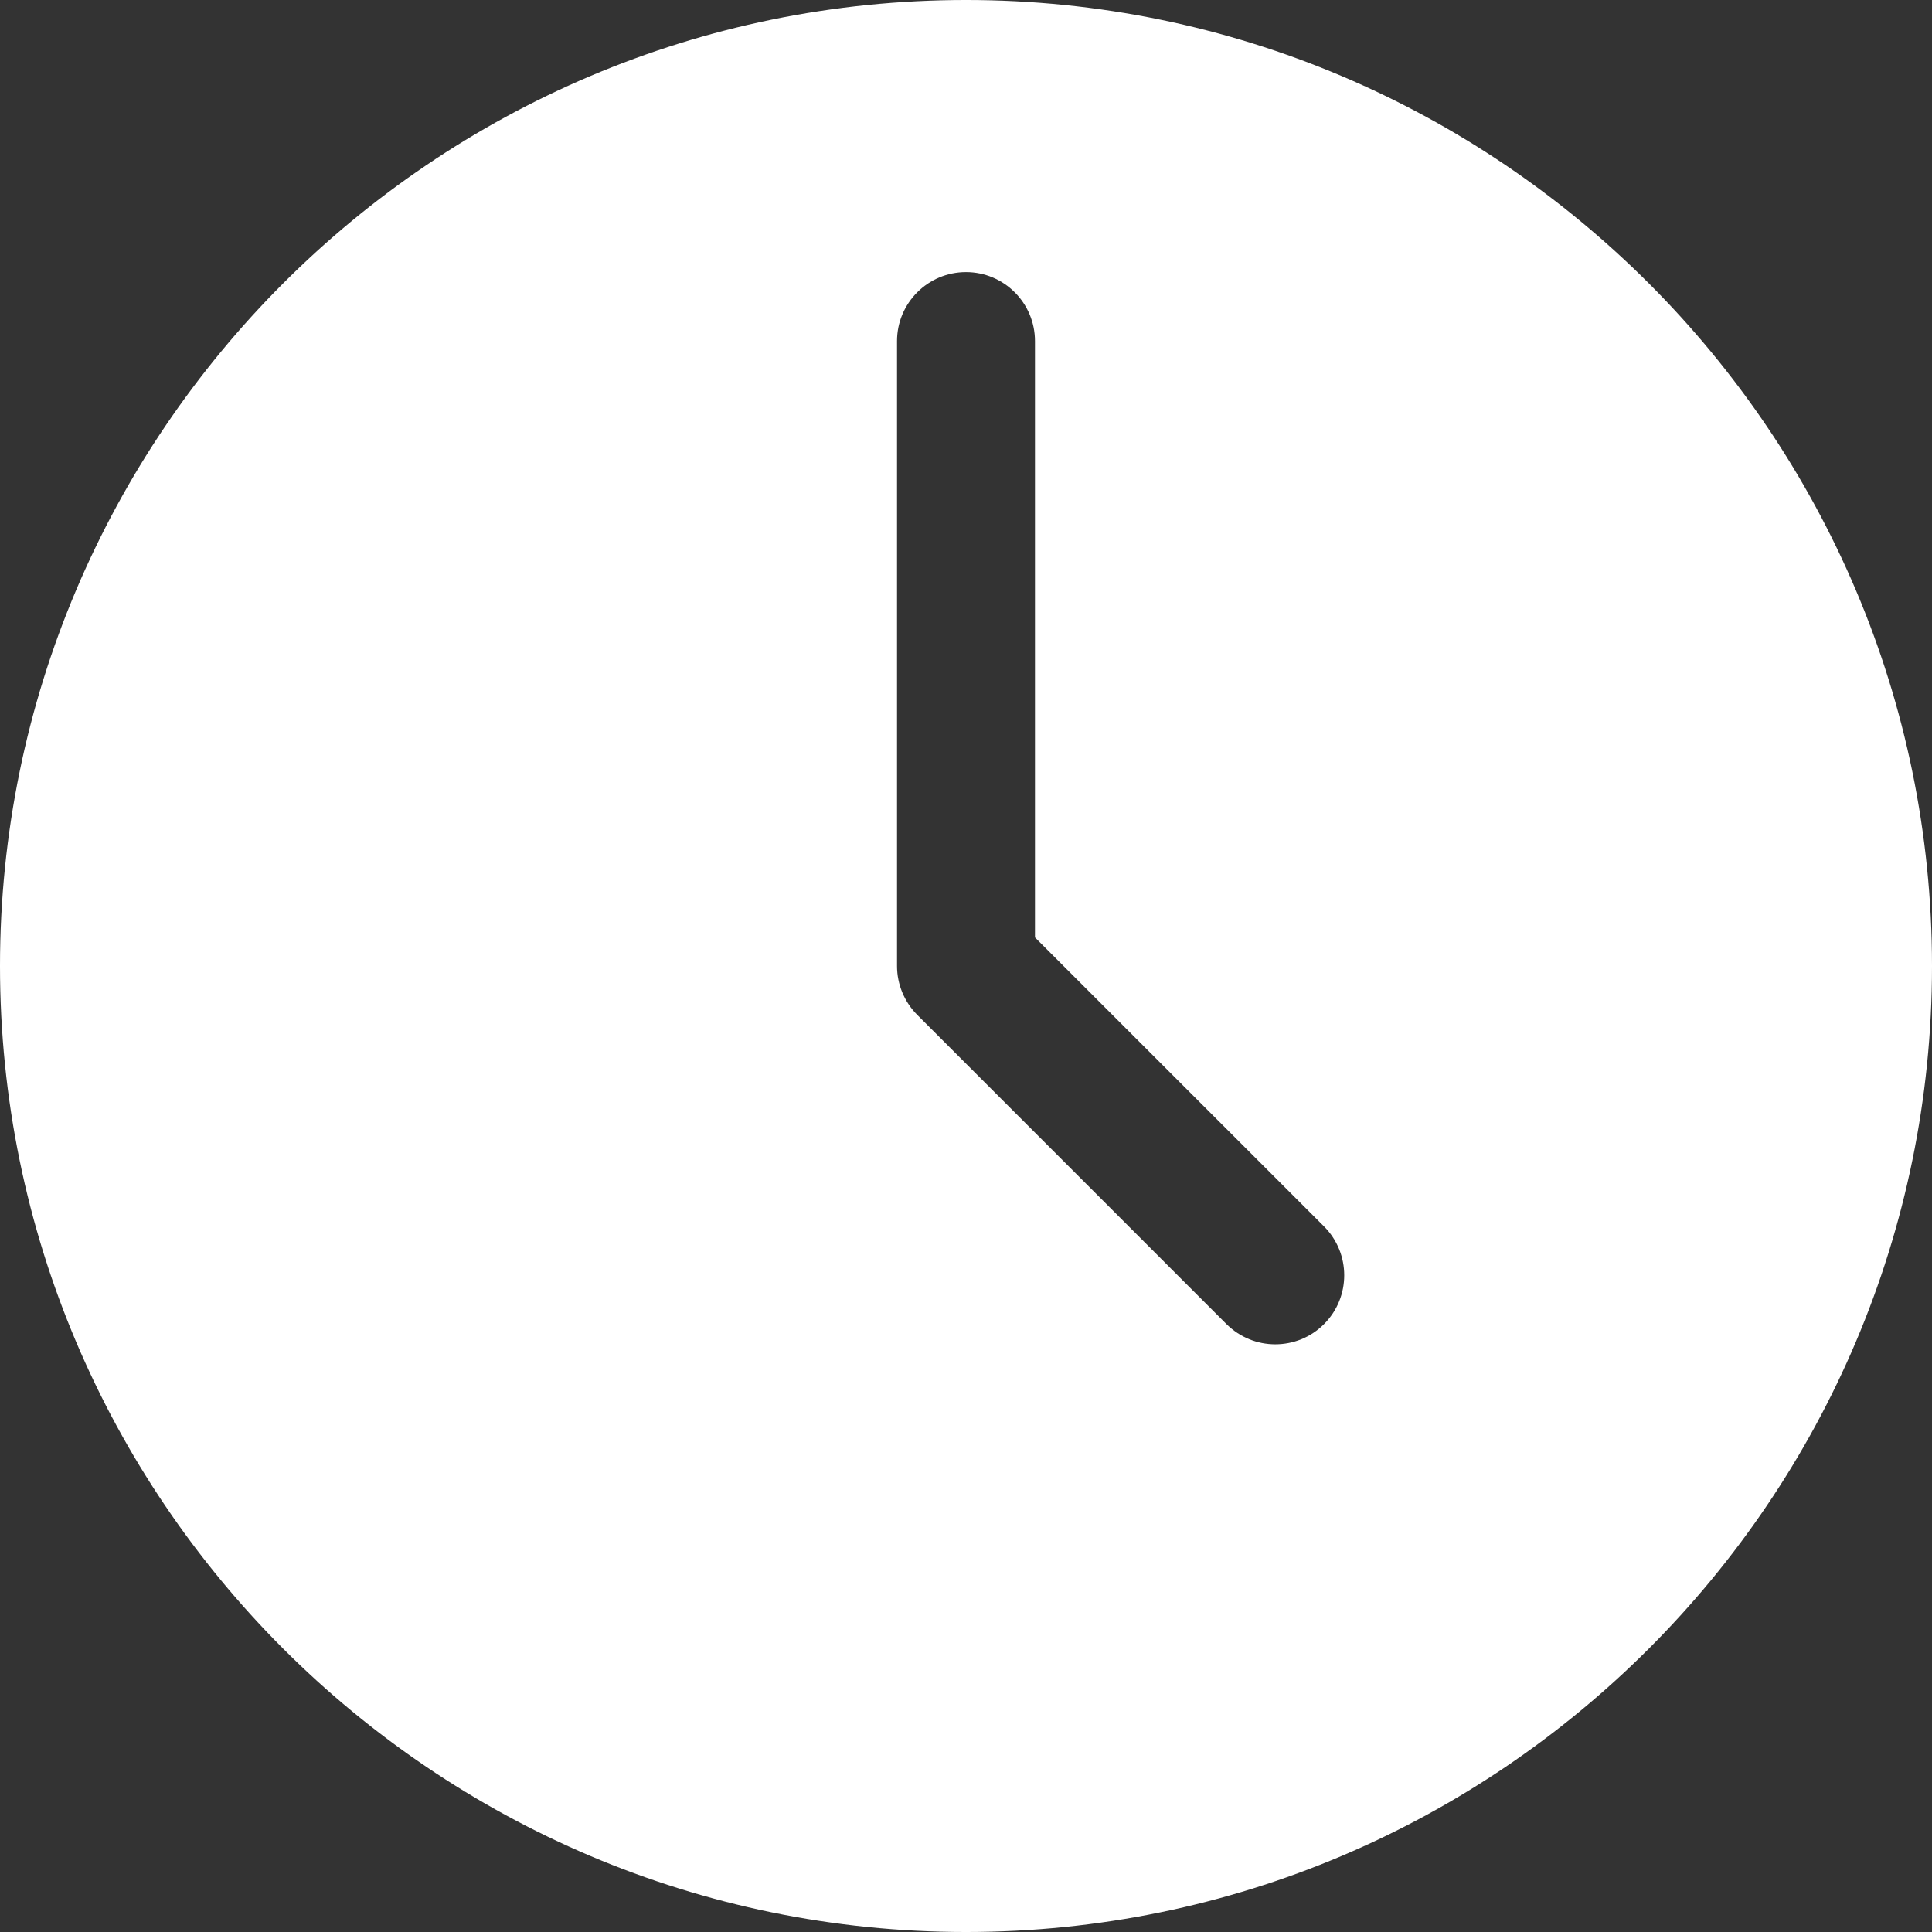<?xml version="1.0" encoding="UTF-8" standalone="no"?>
<svg xmlns:dc="http://purl.org/dc/elements/1.1/" xmlns:cc="http://creativecommons.org/ns#" xmlns:rdf="http://www.w3.org/1999/02/22-rdf-syntax-ns#" xmlns:svg="http://www.w3.org/2000/svg" xmlns="http://www.w3.org/2000/svg" xmlns:sodipodi="http://sodipodi.sourceforge.net/DTD/sodipodi-0.dtd" xmlns:inkscape="http://www.inkscape.org/namespaces/inkscape" id="Layer_1" height="512" viewBox="0 0 512 512" width="512" version="1.1" sodipodi:docname="uhr.svg" inkscape:version="1.0.1 (3bc2e813f5, 2020-09-07)">
  <rect x="0" y="0" width="512" height="512" fill="#333333" stroke="none"/>
  <defs id="defs7"></defs>
  <path clip-rule="evenodd" d="m-.001 256c0 141.156 114.844 256.001 256 256.001s256.002-114.845 256.002-256.001-114.845-256.001-256.001-256.001-256.001 114.845-256.001 256.001zm325.016 94.89-81.955-81.96c-3.397-3.429-5.338-8.077-5.338-12.929v-165.609c0-10.099 8.196-18.284 18.278-18.284 10.083 0 18.278 8.185 18.278 18.284v158.038l76.617 76.601c7.117 7.145 7.117 18.72 0 25.859-3.559 3.58-8.249 5.365-12.94 5.365-4.691-.001-9.328-1.785-12.94-5.365z" fill-rule="evenodd" id="path2" style="fill:#ffffff;fill-opacity:1"></path>
</svg>
